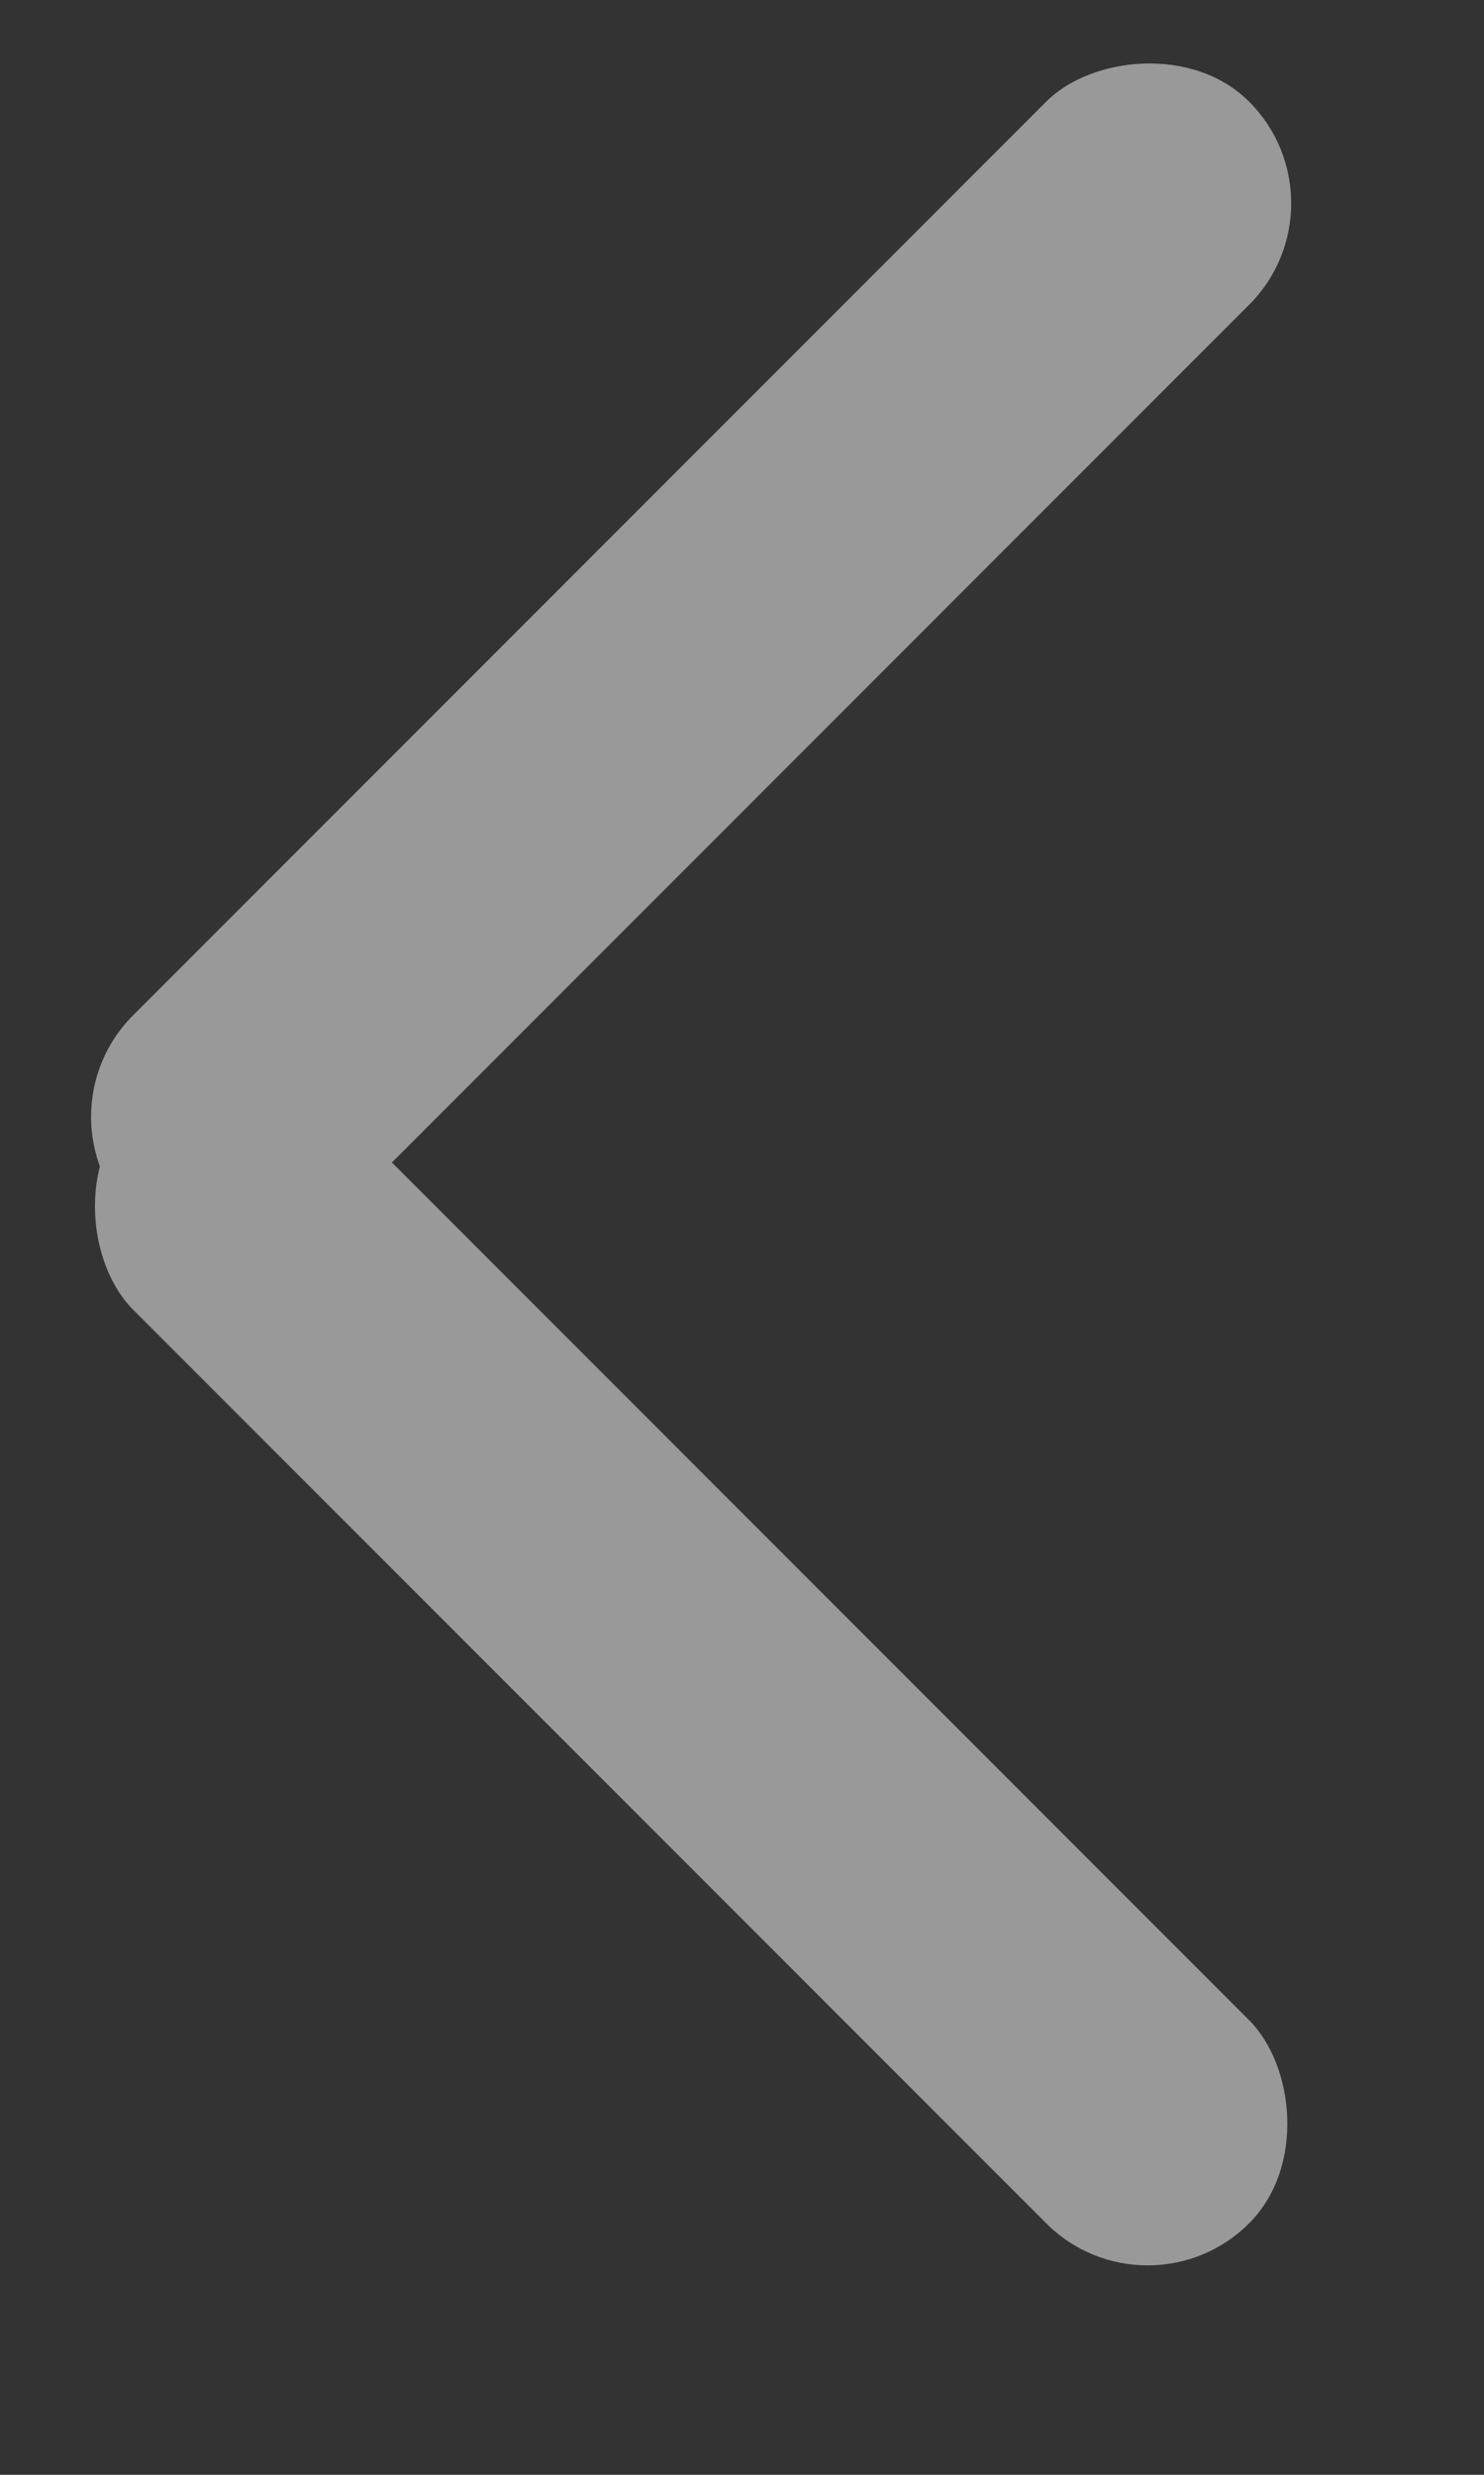 <svg width="9" height="15" viewBox="0 0 9 15" fill="none" xmlns="http://www.w3.org/2000/svg">
<rect x="0" y="0" width="9" height="15" fill="#333333" stroke="none"/>
<g opacity="0.5">
<rect width="1.741" height="9.573" rx="0.87" transform="matrix(0.707 0.707 0.707 -0.707 0.192 6.769)" fill="white"/>
<rect width="1.741" height="9.573" rx="0.87" transform="matrix(-0.707 0.707 0.707 0.707 1.423 6.092)" fill="white"/>
</g>
</svg>
